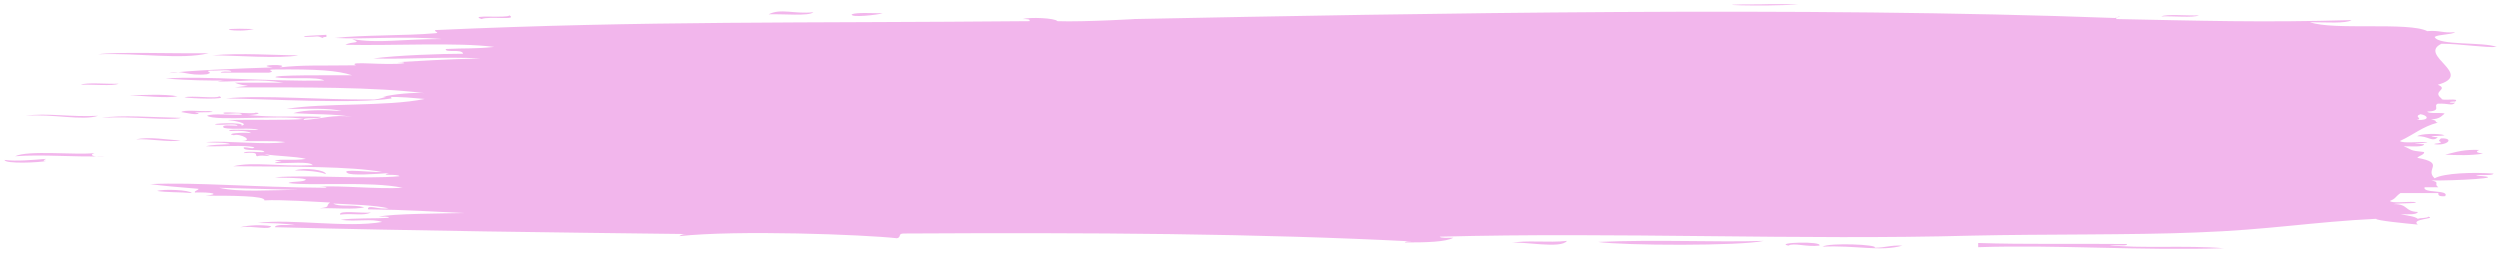 <svg width="314" height="32" viewBox="0 0 314 32" fill="none" xmlns="http://www.w3.org/2000/svg">
<g clip-path="url(#clip0_2797_1997)">
<path d="M221.115 0.544C212.529 0.544 221.643 0.874 225.871 0.544C224.418 0.544 222.964 0.478 221.115 0.544ZM102.159 1.534C101.631 2.062 98.328 1.732 96.545 1.798C98.064 1.006 99.781 1.798 102.159 1.534ZM110.878 1.666C110.283 1.864 106.783 2.261 106.981 1.798C107.641 1.534 109.491 1.666 110.878 1.666ZM63.982 1.93C65.105 2.591 61.406 1.996 60.481 2.393C58.698 1.798 63.784 2.327 63.982 1.93ZM271.445 2.063C272.172 1.732 274.748 1.996 276.201 1.93C275.474 2.261 272.898 1.996 271.445 2.063ZM31.882 3.647C29.9 4.175 25.937 3.449 31.882 3.647ZM26.202 6.684C22.767 7.542 17.417 6.618 12.331 6.816C14.379 6.486 21.974 6.75 26.202 6.684ZM26.664 6.948C30.231 6.618 34.656 6.948 37.496 6.948C35.184 7.41 29.438 6.948 26.664 6.948ZM10.152 10.645C10.878 10.315 13.454 10.579 14.907 10.513C14.181 10.843 11.605 10.579 10.152 10.645ZM23.163 12.23C24.022 11.966 27.258 12.428 27.523 12.098C28.91 12.56 23.89 12.362 23.163 12.23ZM28.381 12.362C32.741 11.9 40.733 12.56 46.611 12.494C47.734 12.626 49.055 11.702 49.187 12.362C44.696 13.088 33.665 12.428 28.381 12.362ZM307.046 16.983C306.848 17.116 304.074 17.049 306.187 17.247C305.461 17.908 304.999 17.049 303.611 17.116C303.942 16.785 306.253 16.719 307.046 16.983ZM306.584 17.38C308.367 17.314 307.376 18.37 305.725 18.106C305.857 17.974 306.584 18.04 306.584 17.842C306.121 17.644 306.452 17.578 306.584 17.38ZM311.405 18.832C310.943 19.03 310.943 19.162 311.868 19.294C310.349 19.558 308.565 19.492 307.112 19.426C308.697 19.03 309.49 18.766 311.405 18.832ZM11.869 19.228C11.076 19.492 11.803 19.756 13.19 19.624C9.161 19.756 5.462 19.36 1.895 19.624C3.546 18.832 9.425 19.492 11.869 19.228ZM5.792 19.954C5.528 20.087 5.264 20.218 5.792 20.218C5.066 20.417 0.574 20.615 0.574 20.087C2.093 20.285 4.075 20.087 5.792 19.954ZM19.729 23.982C20.521 23.718 23.824 23.85 24.088 24.246C22.635 24.114 20.852 24.18 19.729 23.982ZM46.611 26.689C45.554 27.151 44.497 26.755 42.714 26.953C42.516 26.358 45.422 26.821 46.611 26.689ZM34.062 28.405C33.797 28.933 31.948 28.339 30.165 28.537C31.221 28.273 32.873 28.207 34.062 28.405ZM221.511 30.254C218.671 30.914 203.81 30.848 200.706 30.386C208.433 30.056 215.237 30.452 221.511 30.254ZM228.513 30.848C226.861 31.046 225.342 30.452 224.616 30.848C222.766 30.452 228.975 30.254 228.513 30.848ZM248.46 30.518C254.206 30.716 261.273 30.584 267.152 30.65C267.218 30.98 265.633 30.716 264.972 30.782C268.473 31.244 274.616 30.782 279.305 31.178C268.935 31.508 258.499 30.716 248.46 31.046C248.46 30.914 248.46 30.716 248.46 30.518ZM265.831 2.393C276.003 2.591 284.193 2.855 295.355 2.525C294.695 2.987 292.053 2.789 290.137 2.789C293.043 3.845 302.555 2.723 304.866 3.911C306.452 3.779 306.716 4.175 308.367 4.043C307.905 4.373 306.253 4.307 305.791 4.637C306.253 5.76 311.868 5.232 313.585 5.892C312.264 6.024 309.028 5.496 306.65 5.496C303.611 6.948 310.877 9.325 306.187 10.645C307.641 11.239 305.395 11.438 306.65 12.362C306.518 12.758 309.094 12.23 308.367 12.758C307.31 12.758 307.641 12.956 308.367 12.89C307.971 13.352 307.574 12.956 306.187 13.022C305.527 13.286 306.782 13.946 304.866 14.012C304.999 14.343 306.782 14.079 307.046 14.277C306.65 14.541 306.518 14.937 305.329 15.003C306.386 15.201 305.593 15.267 306.187 15.399C304.206 15.927 303.281 16.851 301.432 17.71C301.762 18.04 303.876 17.776 304.932 17.842C304.536 18.04 301.828 18.04 304.47 18.106C304.404 18.502 303.017 18.37 301.894 18.37C303.083 18.832 302.489 18.898 304.47 19.096C304.536 19.426 303.81 19.558 303.611 19.822C307.244 20.483 304.47 21.209 305.791 22.397C306.914 21.737 310.679 21.605 313.189 21.803C313.057 22.133 311.273 21.869 311.009 22.067C315.765 22.331 307.905 22.727 305.395 22.661C306.584 22.925 305.593 23.058 306.253 23.52C305.659 23.52 305.131 23.52 304.536 23.52C304.206 24.312 307.707 23.784 307.112 24.642C306.187 24.708 306.253 24.444 306.253 24.246C304.668 24.246 303.083 24.246 301.498 24.246C300.771 24.774 300.969 24.906 300.177 25.236C300.375 25.566 302.29 25.302 303.215 25.368C304.338 25.566 301.035 25.5 300.639 25.632C302.555 25.632 301.96 26.557 303.678 26.623C303.611 26.953 302.555 26.953 301.498 26.887C302.29 27.085 303.281 27.151 303.678 27.481C304.008 27.349 304.866 27.415 304.999 27.217C306.121 27.481 302.687 27.481 303.678 28.207C302.224 28.075 298.261 27.679 298.46 27.481C290.335 27.877 285.051 28.867 275.87 29.198C267.878 29.528 256.716 29.395 247.667 29.594C226.201 30.188 203.149 29.131 180.825 29.726C180.957 29.924 181.881 29.858 182.542 29.858C181.617 30.386 179.239 30.452 176.465 30.452C176.465 30.32 176.994 30.32 177.324 30.32C157.905 29.329 137.166 29.198 113.52 29.329C112.727 29.329 113.255 29.792 112.661 29.924C108.5 29.462 92.582 28.867 85.316 29.66C85.514 29.528 85.713 29.395 86.175 29.395C69.861 29.198 52.423 28.999 34.524 28.537C34.59 28.141 35.977 28.273 37.1 28.273C35.911 28.075 34.26 28.009 32.344 28.009C36.373 27.415 43.573 28.669 47.998 27.877C46.611 27.415 44.894 27.877 42.78 27.613C44.299 27.349 47.073 27.481 48.857 27.349C48.791 27.151 48.064 27.217 47.536 27.217C49.451 26.821 55.396 26.821 58.368 26.755C53.678 26.557 51.565 26.358 46.215 26.293C46.149 25.632 47.536 26.358 48.791 26.16C47.007 25.764 44.431 25.698 41.855 25.566C42.648 26.028 44.101 25.632 45.752 26.028C44.696 26.358 41.855 26.095 40.138 26.16C41.657 25.962 40.799 25.896 41.459 25.434C39.874 25.368 35.184 25.038 33.203 25.17C33.401 24.576 28.91 24.576 25.805 24.576C27.787 24.378 26.598 24.114 24.484 24.18C24.352 23.982 24.881 23.916 24.947 23.718C22.437 23.52 20.323 23.322 18.87 23.123C24.616 22.859 31.552 23.52 40.997 23.586C40.997 23.454 40.468 23.454 40.138 23.454C42.582 23.256 47.404 23.784 50.574 23.586C46.545 22.727 38.949 23.388 36.241 22.991C36.505 22.727 38.289 22.925 38.421 22.529C37.562 22.265 35.713 22.397 34.524 22.265C38.817 21.935 45.885 22.529 50.178 22.133C49.98 21.803 47.47 22.133 48.857 21.737C47.139 21.869 44.101 22.067 43.639 21.737C42.648 21.143 46.677 21.671 47.998 21.605C44.101 20.879 36.902 20.945 29.306 20.879C31.816 20.285 34.92 20.945 39.279 20.747C38.949 20.218 36.109 20.549 34.524 20.483C34.59 20.285 36.307 20.218 34.524 20.218C35.118 19.888 36.836 20.218 38.421 19.954C37.1 19.624 34.722 19.624 33.203 19.36C34.92 19.888 32.873 19.36 32.344 19.624C31.816 19.558 32.873 19.03 30.627 19.228C30.693 18.898 32.476 19.162 33.203 19.096C33.137 18.634 30.363 19.096 30.627 18.502C31.354 18.502 31.75 18.766 31.948 18.502C30.759 18.172 27.787 18.436 25.871 18.37C26.532 18.172 27.787 18.172 28.91 18.106C28.381 17.842 26.664 17.974 25.871 17.842C28.579 17.644 33.533 18.238 35.845 17.842C34.26 17.644 32.807 17.776 30.231 17.71C32.08 17.71 30.165 16.719 29.372 16.983C28.117 16.785 30.495 16.587 31.552 16.719C31.155 16.455 30.165 16.389 28.976 16.455C27.853 16.191 31.552 16.323 32.476 16.323C31.684 15.993 29.108 16.323 28.117 16.059C27.655 15.597 29.108 15.795 29.834 15.795C29.768 15.465 27.985 15.729 27.258 15.663C25.805 15.531 31.023 15.267 30.297 15.795C31.42 15.531 29.372 15.135 28.579 15.069C31.288 15.003 36.241 15.135 38.157 14.937C35.118 14.409 27.06 15.267 26.003 14.541C26.598 14.21 29.042 14.475 30.363 14.409C30.429 14.079 28.844 14.343 28.183 14.277C27.192 13.88 32.146 14.409 32.08 14.145C33.203 14.21 31.684 14.541 30.759 14.409C34.722 14.805 36.439 14.541 40.336 14.673C40.138 15.003 37.959 14.673 38.157 15.069C40.468 14.937 41.789 14.343 44.233 14.673C41.657 14.277 40.072 14.409 36.836 14.21C38.355 13.748 40.666 13.814 42.912 13.946C41.459 13.55 38.553 13.682 35.977 13.682C40.666 12.89 48.526 13.418 53.348 12.428C51.499 12.296 51.036 12.164 48.13 12.164C49.253 11.834 52.159 11.57 53.348 11.702C47.007 10.909 38.157 10.976 29.504 10.976C32.41 10.579 30.759 10.976 29.504 10.381C31.552 10.381 33.533 10.381 35.581 10.381C32.212 9.853 30.627 10.249 27.325 10.249C27.325 10.249 27.853 10.117 28.183 10.117C26.334 10.117 23.758 10.117 20.785 9.853C25.937 9.523 33.599 10.249 40.733 10.117C39.94 9.589 36.241 9.985 34.656 9.721C33.863 9.391 41.789 9.457 44.233 9.457C42.45 8.863 39.94 8.665 34.26 8.731C33.269 8.797 34.788 8.929 33.797 9.127C31.75 9.127 29.768 9.127 27.721 9.127C27.787 8.929 28.513 8.995 29.042 8.995C28.976 8.665 27.192 8.929 26.466 8.863C25.475 8.929 26.994 9.061 26.003 9.325C23.56 9.589 22.833 8.731 21.248 9.193C23.361 8.863 30.032 8.599 34.26 8.467C31.618 8.136 36.77 8.004 35.118 8.467C38.091 8.136 40.006 8.269 44.696 8.203C43.507 7.608 48.526 8.269 50.772 7.938C50.772 7.806 50.244 7.806 49.913 7.806C52.357 7.674 56.453 7.41 60.349 7.344C55.924 7.08 51.565 7.476 46.875 7.344C49.781 6.948 55.396 6.75 58.17 6.75C58.038 6.09 55.858 6.684 55.99 6.156C58.5 6.024 59.623 6.156 62.067 5.892C57.443 5.298 49.451 5.76 43.375 5.628C44.167 5.166 45.62 5.496 44.233 4.901C47.47 5.496 50.442 4.901 55.528 4.901C50.574 4.505 45.885 4.967 42.054 4.769C45.62 4.373 50.904 4.505 54.669 4.175C55.33 4.109 54.471 3.977 54.669 3.779C80.957 2.591 100.97 2.921 129.306 2.657C129.438 2.393 128.975 2.393 128.447 2.393C129.306 2.129 132.542 2.261 132.806 2.657C136.043 2.789 143.903 2.327 142.383 2.393C178.711 1.666 226.597 0.808 265.633 2.261C267.02 1.93 265.567 2.063 265.831 2.393ZM303.545 15.069C305.329 15.135 304.932 14.475 304.008 14.343C303.083 14.673 304.404 14.871 303.545 15.069ZM37.496 23.85C34.128 23.784 30.825 23.652 27.523 23.586C30.099 24.18 33.863 23.85 37.496 23.85ZM40.997 4.373C40.997 4.439 40.997 4.571 40.997 4.637C40.6 4.637 40.6 4.703 40.534 4.769C39.742 4.439 40.006 4.637 38.355 4.637C37.43 4.505 40.138 4.439 40.997 4.373ZM16.228 11.966C17.615 11.966 20.72 11.768 22.305 12.098C20.984 12.362 17.813 12.032 16.228 11.966ZM22.767 14.079C23.097 13.748 25.211 14.012 26.268 13.946C28.183 14.21 23.031 14.012 24.947 14.21C24.881 14.541 23.295 14.145 22.767 14.079ZM3.216 14.541C5.792 14.145 8.963 14.739 12.331 14.541C10.35 15.201 6.717 14.277 3.216 14.541ZM12.793 14.805C15.171 14.409 19.332 14.739 22.767 14.805C21.182 15.201 16.624 14.541 12.793 14.805ZM17.087 17.512C18.672 17.116 21.116 17.578 22.701 17.644C21.248 17.908 18.738 17.38 17.087 17.512ZM37.034 21.407C38.223 21.011 40.931 21.341 40.931 21.869C40.072 21.539 38.685 21.407 37.034 21.407ZM196.809 30.254C196.082 31.31 191.062 30.254 189.873 30.518C191.459 30.122 194.629 30.518 196.809 30.254ZM228.909 30.98C229.768 30.452 236.042 30.716 235.448 31.112C236.835 31.112 237.363 30.782 238.949 30.848C236.174 31.64 233.136 30.782 228.909 30.98Z" fill="#F2B6EC"/>
</g>
<defs>
<clipPath id="clip0_2797_1997">
<rect width="314" height="32" fill="white"/>
</clipPath>
</defs>
</svg>
